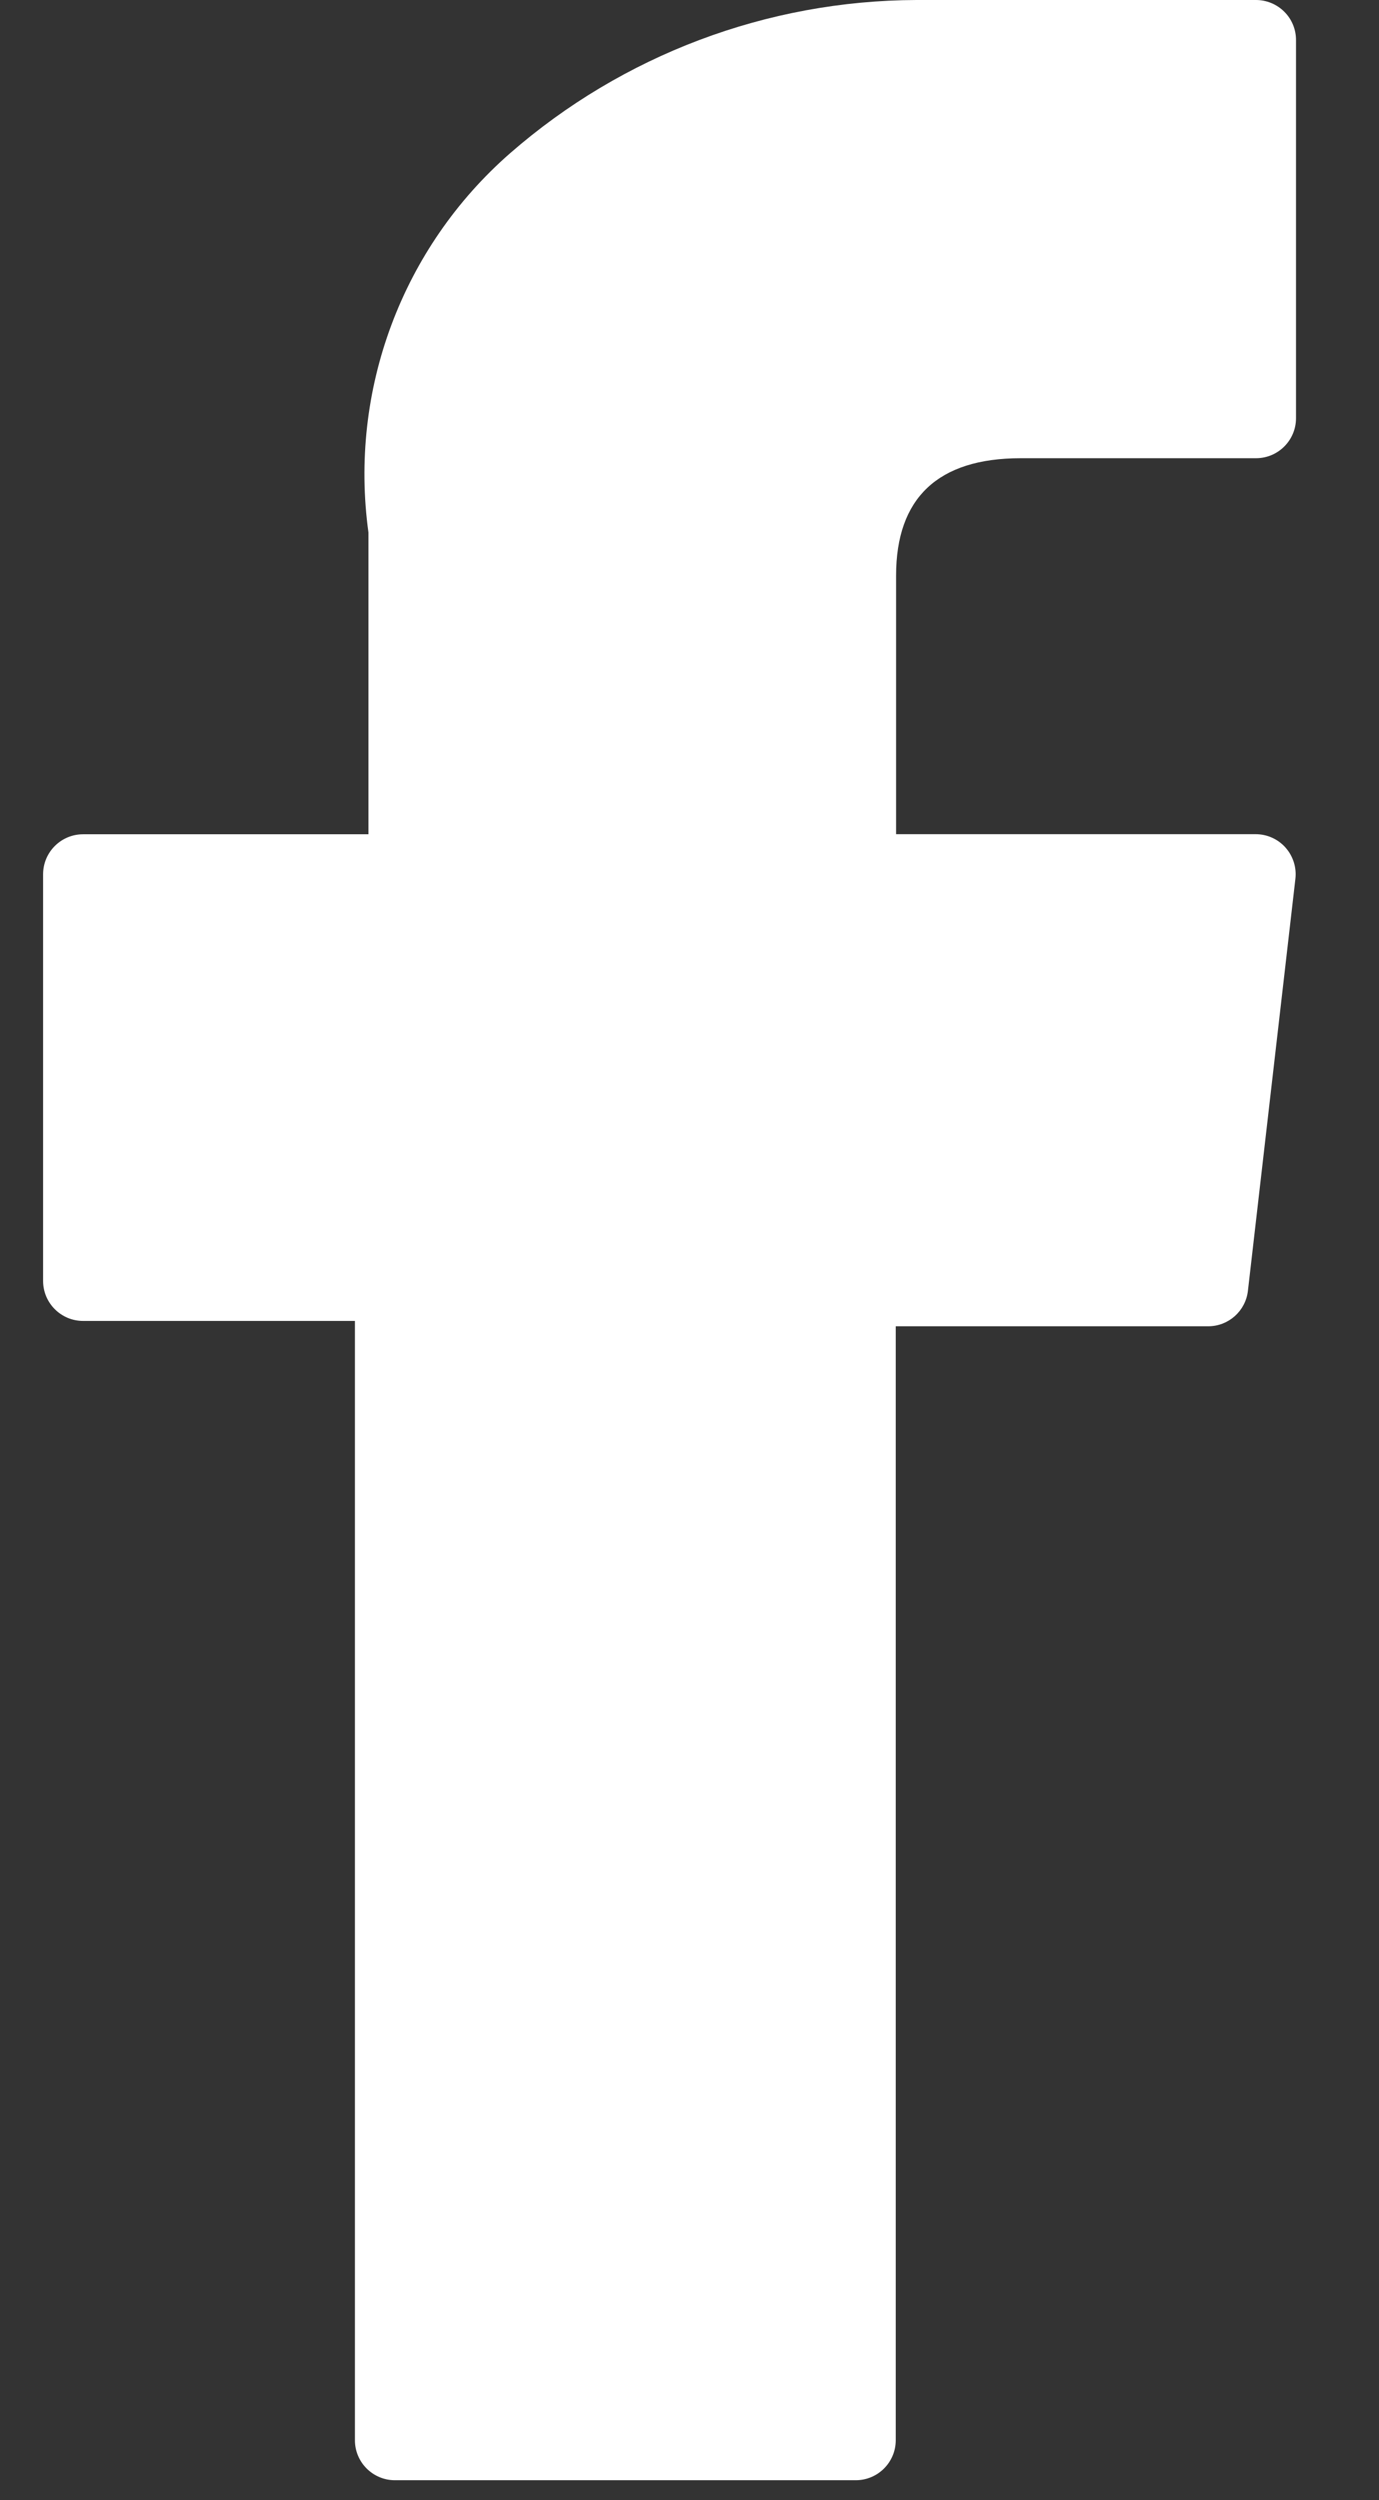 <?xml version="1.0" encoding="UTF-8" standalone="no"?>
<svg width="16px" height="29px" viewBox="0 0 16 29" version="1.1" xmlns="http://www.w3.org/2000/svg" xmlns:xlink="http://www.w3.org/1999/xlink">
    <rect x="0" y="0" width="16" height="29" fill="#333333" stroke="none"/>
    <!-- Generator: Sketch 43 (38999) - http://www.bohemiancoding.com/sketch -->
    <title>facebook</title>
    <desc>Created with Sketch.</desc>
    <defs></defs>
    <g id="Page-1" stroke="none" stroke-width="1" fill="none" fill-rule="evenodd">
        <g id="home-page" transform="translate(-623, -2239)" fill-rule="nonzero" fill="#FFFFFF">
            <g id="Group_3" transform="translate(566, 2236)">
                <g id="facebook" transform="translate(57.5, 3)">
                    <path d="M0.464,15.322 L3.618,15.322 L3.618,28.305 C3.618,28.561 3.826,28.769 4.082,28.769 L9.429,28.769 C9.685,28.769 9.893,28.561 9.893,28.305 L9.893,15.384 L13.518,15.384 C13.754,15.384 13.952,15.207 13.979,14.973 L14.53,10.193 C14.545,10.062 14.503,9.93 14.415,9.831 C14.327,9.732 14.201,9.676 14.069,9.676 L9.897,9.676 L9.897,6.676 C9.897,5.776 10.383,5.315 11.343,5.315 L14.073,5.315 C14.329,5.315 14.537,5.107 14.537,4.851 L14.537,0.467 C14.538,0.343 14.489,0.223 14.401,0.136 C14.313,0.048 14.193,-0.001 14.069,5.15131557e-17 L10.306,5.15131557e-17 L10.134,5.15131557e-17 C8.4,0.006 6.726,0.637 5.419,1.777 C4.165,2.873 3.547,4.527 3.775,6.177 L3.775,9.677 L0.464,9.677 C0.208,9.677 -1.42108547e-14,9.885 -1.42108547e-14,10.141 L-1.42108547e-14,14.86 C0.001,15.115 0.209,15.322 0.464,15.322 L0.464,15.322 Z" id="XMLID_835_"></path>
                </g>
            </g>
        </g>
    </g>
</svg>
